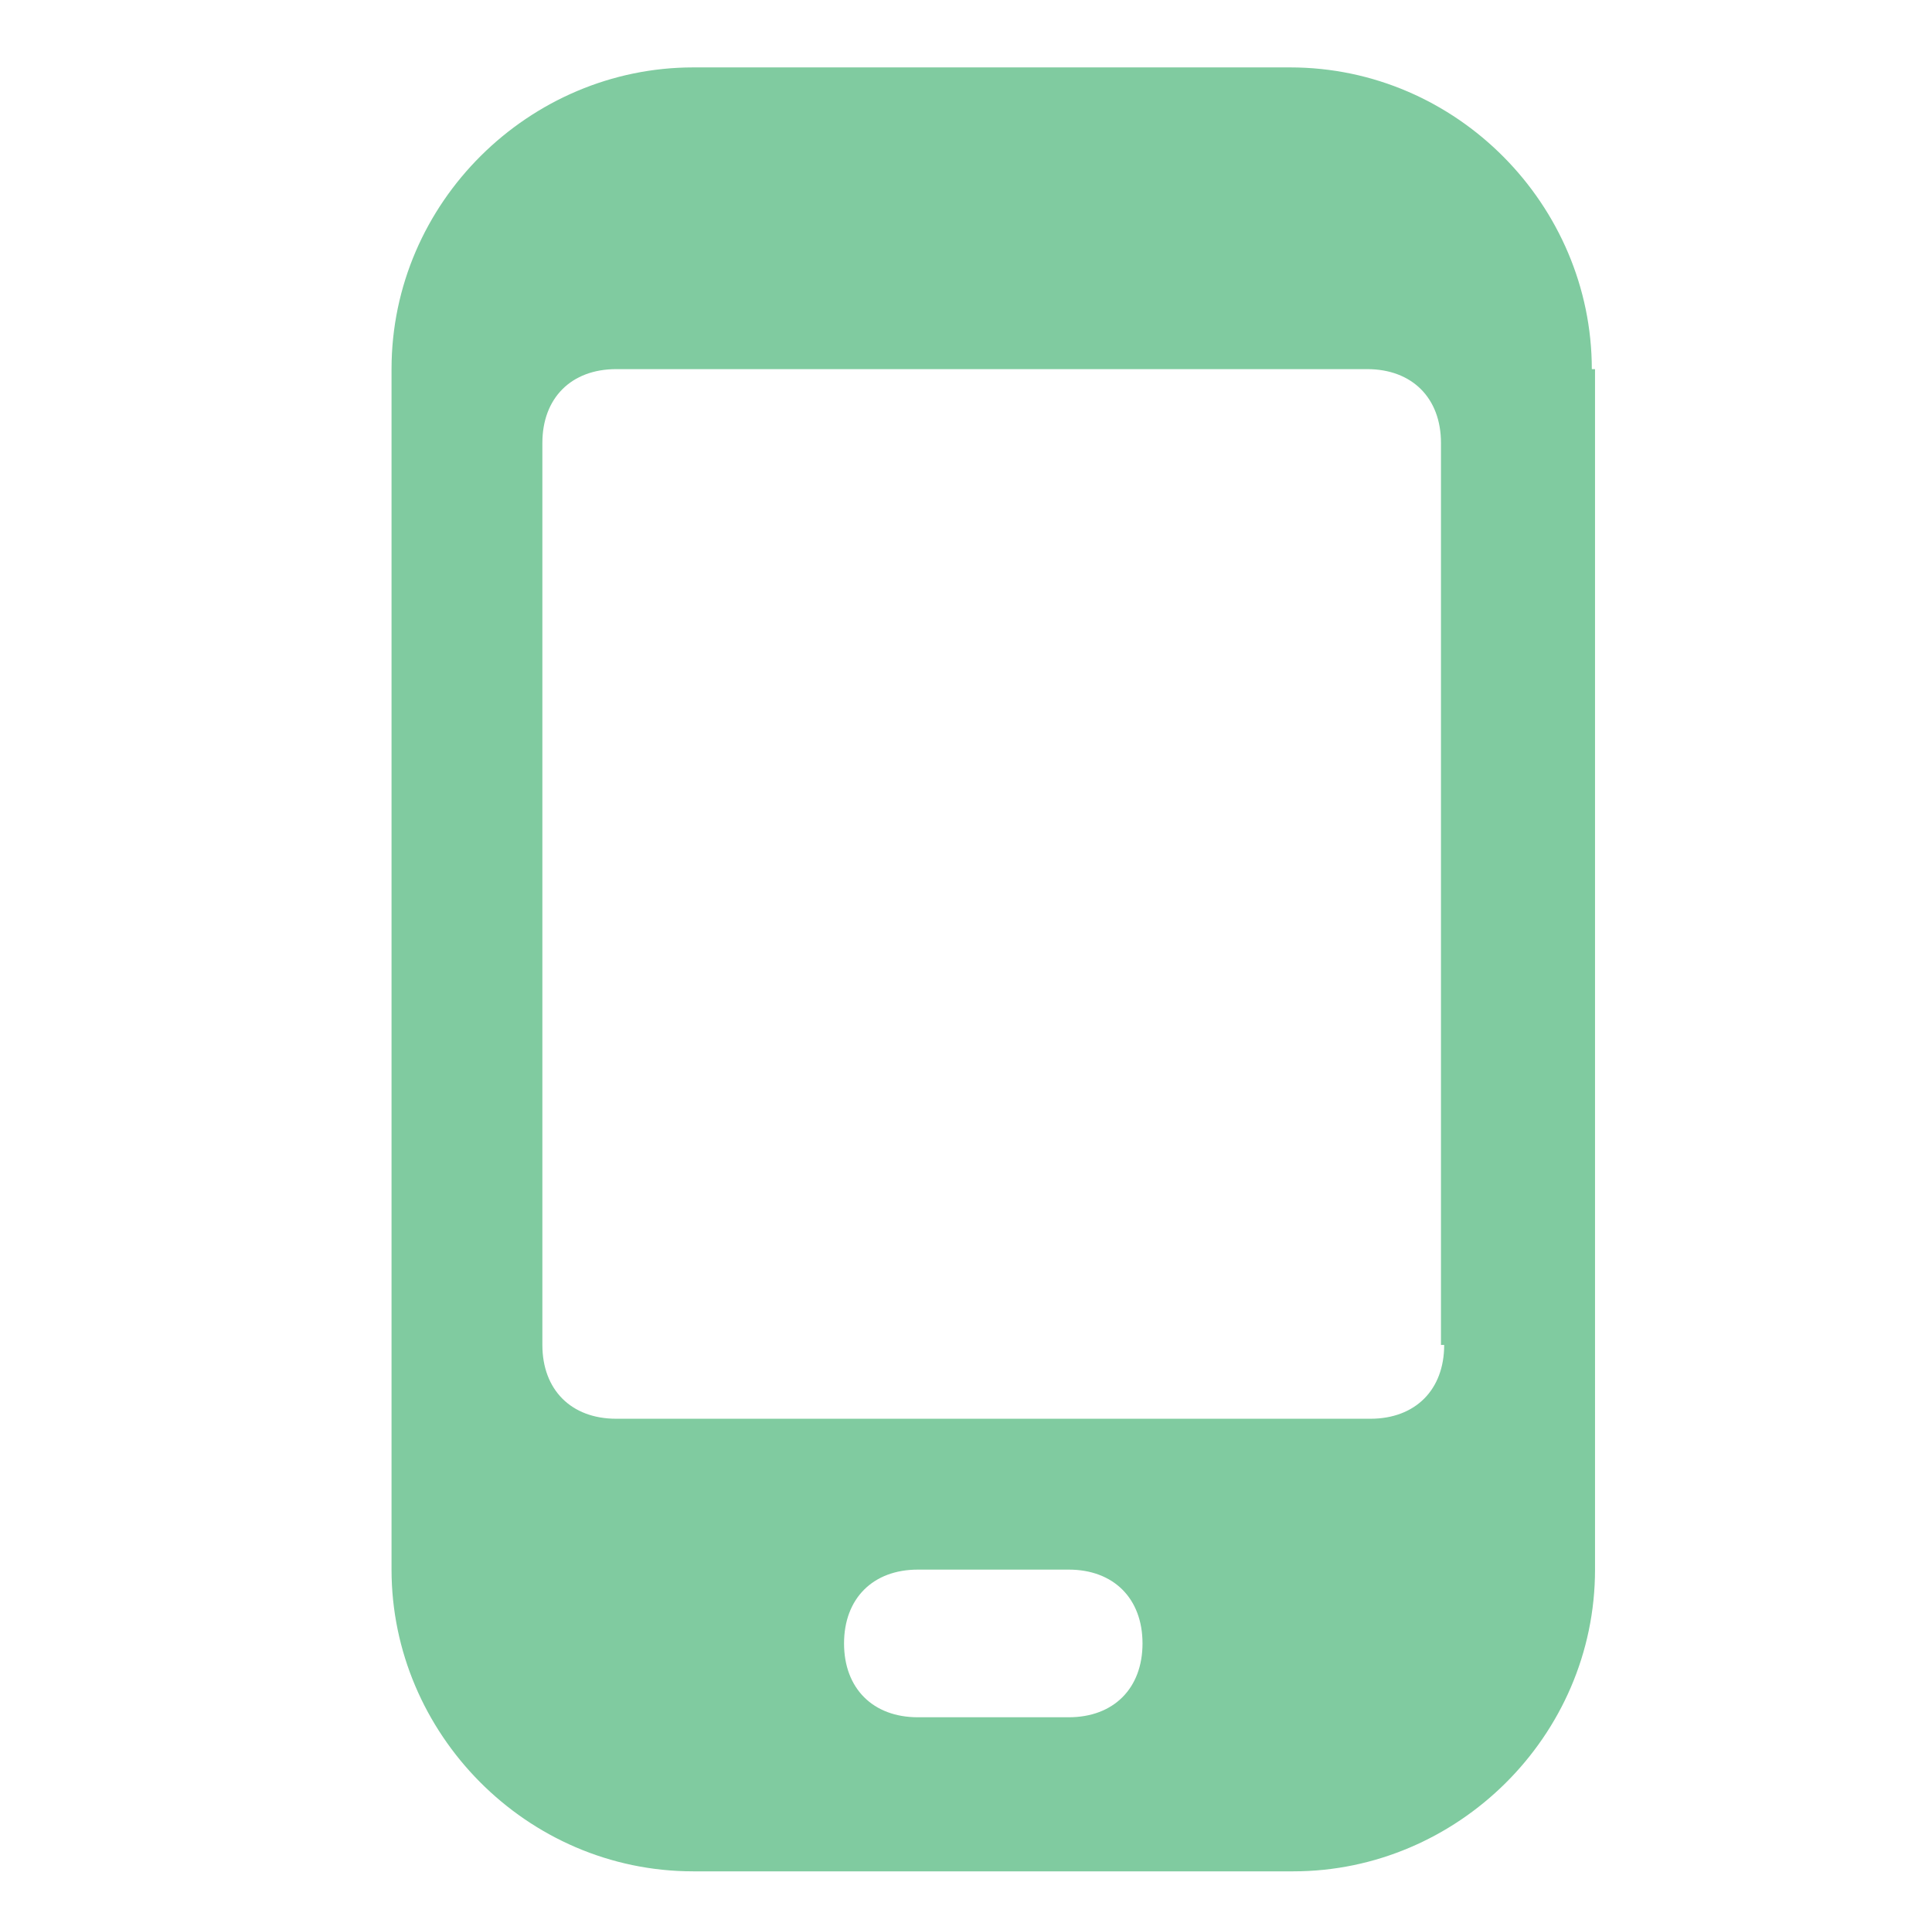 <?xml version="1.0" encoding="utf-8"?>
<!-- Generator: Adobe Illustrator 27.8.0, SVG Export Plug-In . SVG Version: 6.00 Build 0)  -->
<svg version="1.1" id="a" xmlns="http://www.w3.org/2000/svg" xmlns:xlink="http://www.w3.org/1999/xlink" x="0px" y="0px"
	 viewBox="0 0 60.2 59.6" style="enable-background:new 0 0 60.2 59.6;" xml:space="preserve">
<style type="text/css">
	.st0{fill:#80CBA0;}
</style>
<g id="icons">
	<path id="mobile" class="st0" d="M49.6,11.5c0-5.1-4.2-9.4-9.4-9.4H21.6c-5.1,0-9.4,4.2-9.4,9.4v37.4c0,5.1,4.2,9.4,9.4,9.4h18.7
		c5.1,0,9.4-4.2,9.4-9.4V11.5z M33.3,53.5h-4.7c-1.4,0-2.3-0.9-2.3-2.3c0-1.4,0.9-2.3,2.3-2.3h4.7c1.4,0,2.3,0.9,2.3,2.3
		C35.6,52.6,34.7,53.5,33.3,53.5z M45,41.9c0,1.4-0.9,2.3-2.3,2.3H19.2c-1.4,0-2.3-0.9-2.3-2.3V13.8c0-1.4,0.9-2.3,2.3-2.3h23.4
		c1.4,0,2.3,0.9,2.3,2.3V41.9z"/>
</g>
</svg>
